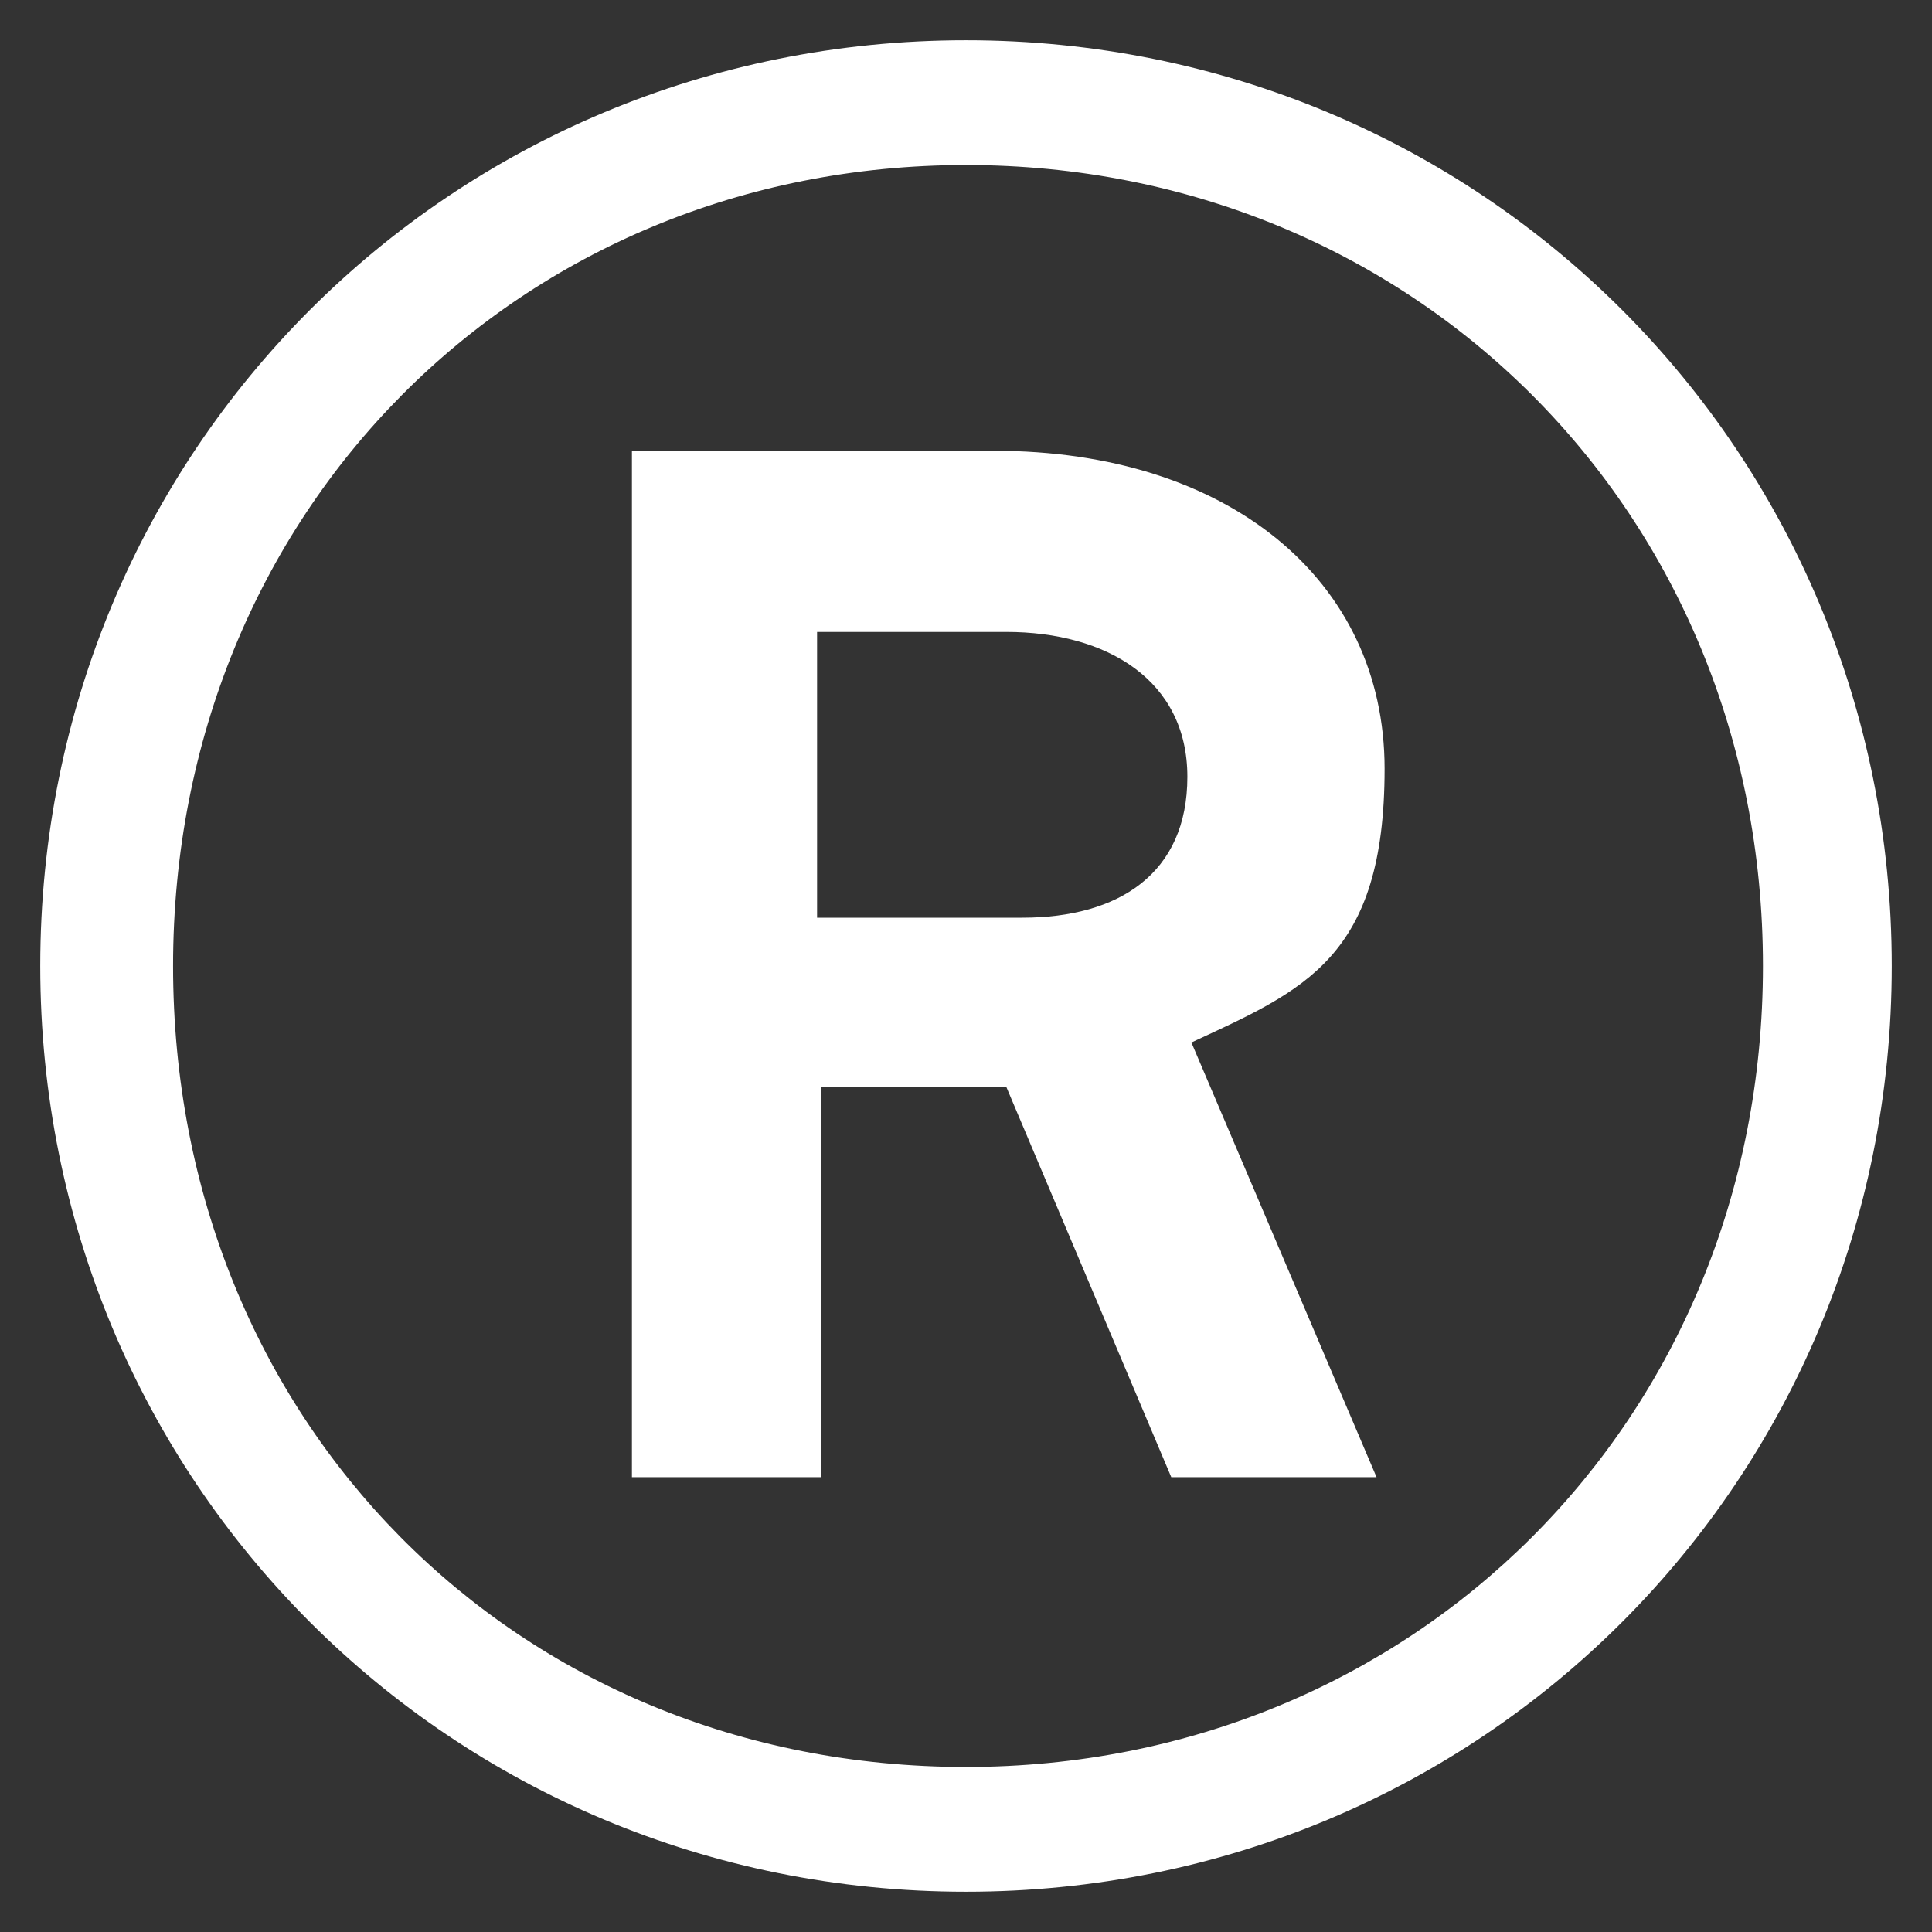 <?xml version="1.0" encoding="UTF-8"?>
<svg id="Ebene_1" xmlns="http://www.w3.org/2000/svg" version="1.1" viewBox="0 0 48 48">
  <rect x="0" y="0" width="48" height="48" fill="#333333" stroke="none"/>
  <!-- Generator: Adobe Illustrator 29.7.1, SVG Export Plug-In . SVG Version: 2.1.1 Build 8)  -->
  <defs>
    <style>
      .st0 {
        fill: #fff;
      }
    </style>
  </defs>
  <path class="st0" d="M1,24C1,11.2,11.2,1,24,1s23,10.2,23,23-10.2,23-23,23S1,36.8,1,24ZM24,43.9c11.1,0,19.8-8.6,19.8-19.9S35.1,4.1,24,4.1,4.3,12.7,4.3,24s8.5,19.9,19.7,19.9ZM15.8,11.2h8.9c5.8,0,9.7,3.2,9.7,7.9s-2,5.5-4.8,6.8l4.6,10.8h-5.1l-4.1-9.7h-4.6v9.7h-4.7V11.2ZM25.4,22.8c2.4,0,4.1-1.1,4.1-3.5s-2-3.6-4.5-3.6h-4.7v7.1h5Z"/>
</svg>
